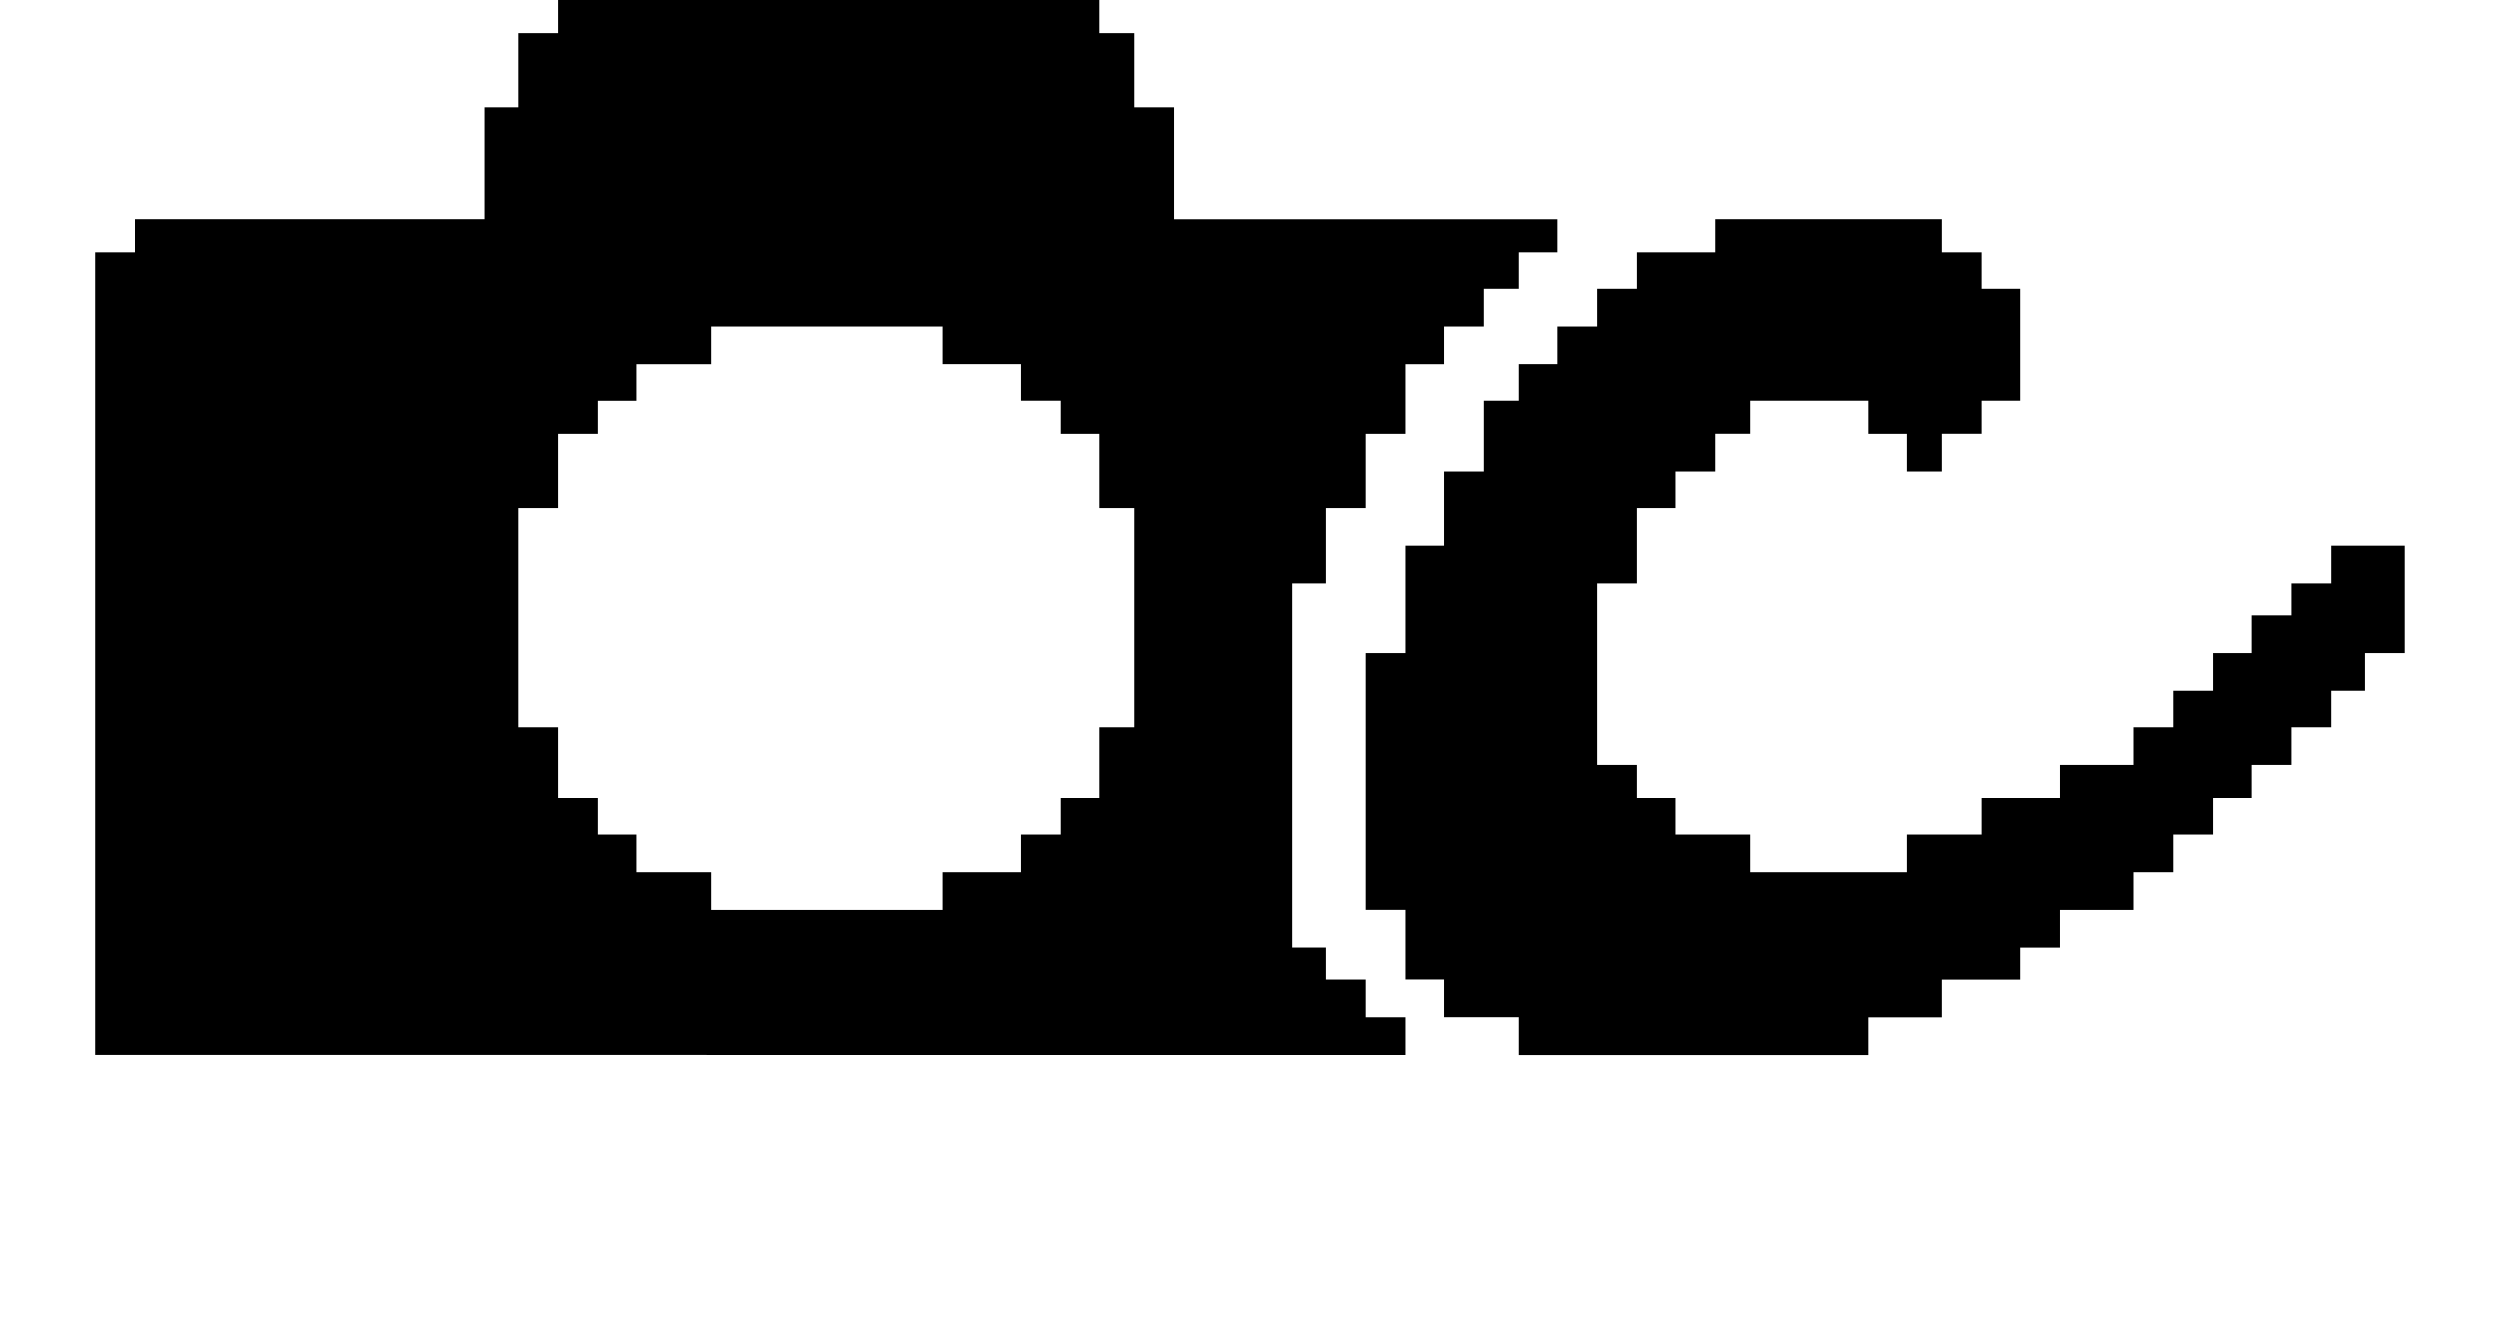 <?xml version="1.0" encoding="iso-8859-1"?>
<!-- Generator: Adobe Illustrator 15.1.0, SVG Export Plug-In . SVG Version: 6.00 Build 0)  -->
<!DOCTYPE svg PUBLIC "-//W3C//DTD SVG 1.1//EN" "http://www.w3.org/Graphics/SVG/1.1/DTD/svg11.dtd">
<svg version="1.1" id="&#x30EC;&#x30A4;&#x30E4;&#x30FC;_1"
	 xmlns="http://www.w3.org/2000/svg" xmlns:xlink="http://www.w3.org/1999/xlink" x="0px" y="0px" width="37.333px"
	 height="20.013px" viewBox="0 0 37.333 20.013" style="enable-background:new 0 0 37.333 20.013;" xml:space="preserve">
<g>
	<path d="M23.256,3.768H22.68v0.545h-0.522v0.563h-0.594v0.563h-0.576v1.04h-0.594v1.108H19.8v1.125h-0.504v5.438H19.8v0.478h0.594
		v0.563h0.594v0.563H1.422V3.768h0.594V3.273h5.22V1.603H7.74V0.495h0.594V0h8.082v0.495h0.522v1.108h0.594v1.671h5.724V3.768z
		 M16.938,10.86V7.587h-0.522V6.479H15.84V5.984h-0.594V5.438h-1.17V4.876H10.62v0.563H9.504v0.546H8.928v0.494H8.334v1.108H7.74
		v3.273h0.594v1.057h0.594v0.545h0.576v0.563h1.116v0.563h3.456v-0.563h1.17v-0.563h0.594v-0.545h0.576V10.86H16.938z M35.91,9.752
		h-0.594v0.563h-0.504v0.545h-0.594v0.563h-0.594v0.494h-0.576v0.545h-0.594v0.563H31.86v0.563h-1.098v0.563h-0.594v0.478h-1.17
		v0.563H27.9v0.563h-5.22V15.19h-1.116v-0.563h-0.576v-1.04h-0.594V9.752h0.594V8.149h0.576V7.041h0.594V5.984h0.522V5.438h0.576
		V4.876h0.594V4.313h0.594V3.768h1.17V3.273h3.384v0.495h0.594v0.545h0.576v1.671h-0.576v0.494h-0.594v0.563h-0.522V6.479H27.9
		V5.984h-1.764v0.494h-0.522v0.563h-0.594v0.546h-0.576v1.125H23.85v2.711h0.594v0.494h0.576v0.545h1.116v0.563h2.34v-0.563h1.116
		v-0.545h1.17v-0.494h1.098V10.86h0.594v-0.545h0.594V9.752h0.576V9.189h0.594V8.712h0.594V8.149h1.098V9.752z"/>
</g>
</svg>
